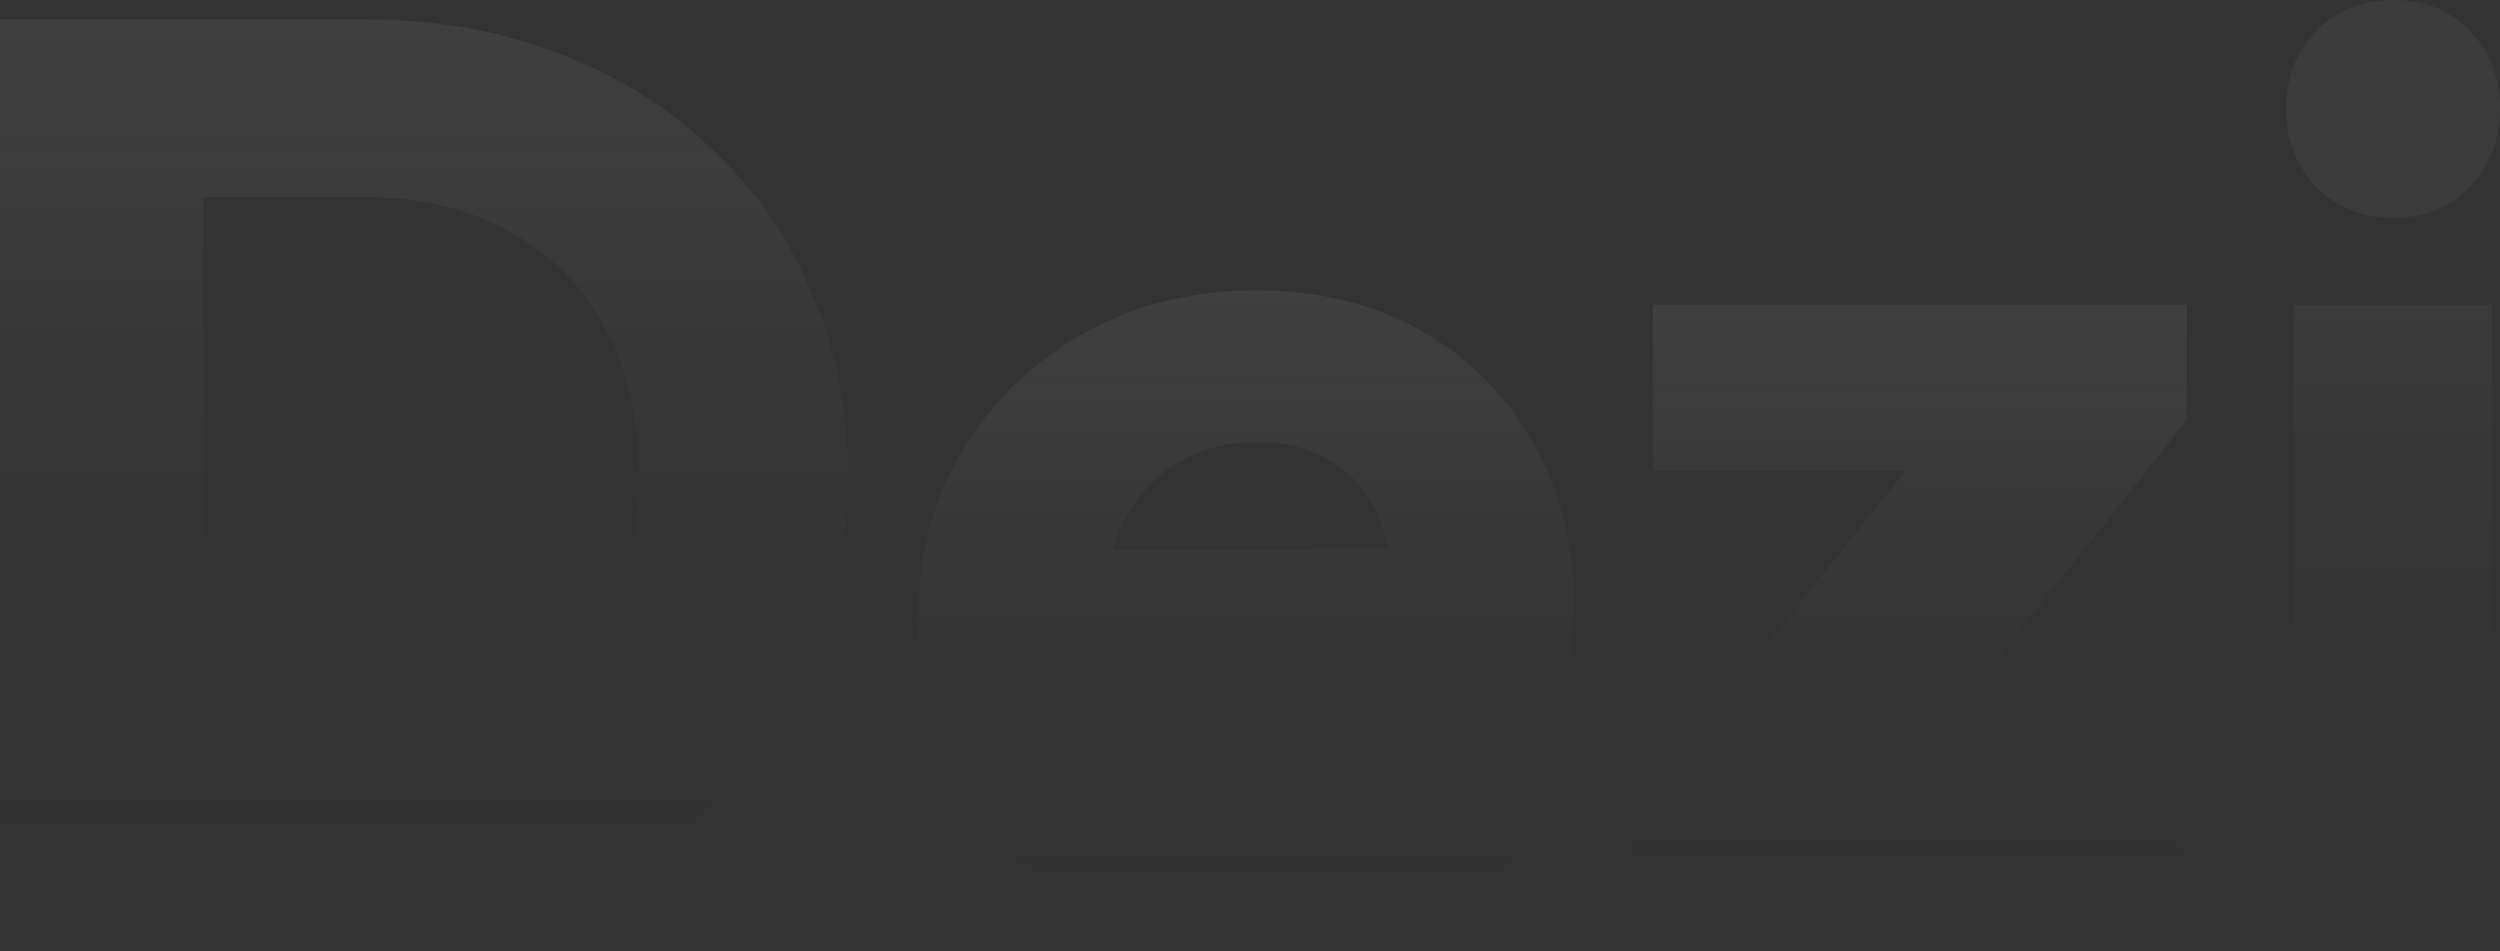 <svg width="544" height="207" viewBox="0 0 544 207" fill="none" xmlns="http://www.w3.org/2000/svg">
<rect x="0" y="0" width="544" height="207" fill="#333333" stroke="none"/>
<path d="M499.142 203.413V66.3H542.307V203.413H499.142ZM520.866 47.397C514.095 47.397 508.452 45.14 503.938 40.626C499.612 35.924 497.449 30.282 497.449 23.699C497.449 16.928 499.612 11.285 503.938 6.771C508.452 2.257 514.095 0 520.866 0C527.637 0 533.185 2.257 537.511 6.771C541.837 11.285 544 16.928 544 23.699C544 30.282 541.837 35.924 537.511 40.626C533.185 45.14 527.637 47.397 520.866 47.397Z" fill="url(#paint0_linear_2345_1374)"/>
<path d="M354.561 178.022L423.4 91.409H475.875L407.036 178.022H354.561ZM354.561 203.413V178.022L385.312 167.301H474.182V203.413H354.561ZM359.639 102.412V66.3H475.875V91.409L445.405 102.412H359.639Z" fill="url(#paint1_linear_2345_1374)"/>
<path d="M276.46 206.516C261.601 206.516 248.341 203.507 236.68 197.488C225.207 191.281 216.179 182.723 209.596 171.814C203.013 160.905 199.721 148.586 199.721 134.856C199.721 121.126 202.919 108.9 209.314 98.179C215.896 87.271 224.736 78.713 235.833 72.506C246.93 66.299 259.438 63.196 273.356 63.196C286.898 63.196 298.842 66.111 309.186 71.942C319.531 77.772 327.619 85.86 333.449 96.205C339.468 106.549 342.477 118.398 342.477 131.752C342.477 134.198 342.289 136.831 341.913 139.652C341.725 142.285 341.255 145.389 340.502 148.962L222.291 149.244V119.621L322.164 119.339L303.544 131.752C303.356 123.853 302.133 117.364 299.876 112.286C297.619 107.019 294.234 103.07 289.72 100.436C285.394 97.615 280.033 96.205 273.638 96.205C266.867 96.205 260.943 97.803 255.864 101.001C250.974 104.01 247.118 108.336 244.297 113.978C241.664 119.621 240.347 126.486 240.347 134.574C240.347 142.661 241.758 149.62 244.579 155.451C247.589 161.094 251.727 165.514 256.993 168.711C262.447 171.72 268.842 173.225 276.178 173.225C282.949 173.225 289.061 172.096 294.516 169.839C299.97 167.394 304.766 163.821 308.904 159.119L332.603 182.817C325.832 190.717 317.65 196.641 308.058 200.591C298.466 204.541 287.933 206.516 276.46 206.516Z" fill="url(#paint2_linear_2345_1374)"/>
<path d="M29.905 203.413V164.479H79.278C91.315 164.479 101.848 162.128 110.876 157.426C119.904 152.536 126.863 145.483 131.753 136.267C136.643 127.051 139.088 116.142 139.088 103.54C139.088 90.939 136.549 80.124 131.471 71.096C126.581 62.068 119.622 55.109 110.594 50.218C101.754 45.328 91.315 42.883 79.278 42.883H28.495V4.232H79.842C94.889 4.232 108.713 6.677 121.314 11.567C134.104 16.269 145.201 23.134 154.605 32.162C164.198 41.002 171.533 51.535 176.611 63.76C181.878 75.798 184.511 89.152 184.511 103.822C184.511 118.305 181.878 131.659 176.611 143.884C171.533 156.11 164.292 166.642 154.887 175.482C145.483 184.322 134.386 191.187 121.597 196.078C108.995 200.968 95.265 203.413 80.406 203.413H29.905ZM0 203.413V4.232H44.294V203.413H0Z" fill="url(#paint3_linear_2345_1374)"/>
<defs>
<linearGradient id="paint0_linear_2345_1374" x1="520.725" y1="0" x2="520.725" y2="203.413" gradientUnits="userSpaceOnUse">
<stop offset="0.325" stop-color="#F7F7F8" stop-opacity="0.04"/>
<stop offset="1" stop-color="#0D1017" stop-opacity="0"/>
</linearGradient>
<linearGradient id="paint1_linear_2345_1374" x1="415.218" y1="66.3" x2="415.218" y2="203.413" gradientUnits="userSpaceOnUse">
<stop stop-color="#CCCCCC" stop-opacity="0.08"/>
<stop offset="1" stop-color="#0D1017" stop-opacity="0"/>
</linearGradient>
<linearGradient id="paint2_linear_2345_1374" x1="271.099" y1="63.196" x2="271.099" y2="206.516" gradientUnits="userSpaceOnUse">
<stop stop-color="#CCCCCC" stop-opacity="0.08"/>
<stop offset="1" stop-color="#0D1017" stop-opacity="0"/>
</linearGradient>
<linearGradient id="paint3_linear_2345_1374" x1="92.255" y1="4.232" x2="92.255" y2="203.413" gradientUnits="userSpaceOnUse">
<stop stop-color="#CCCCCC" stop-opacity="0.08"/>
<stop offset="1" stop-color="#0D1017" stop-opacity="0"/>
</linearGradient>
</defs>
</svg>
